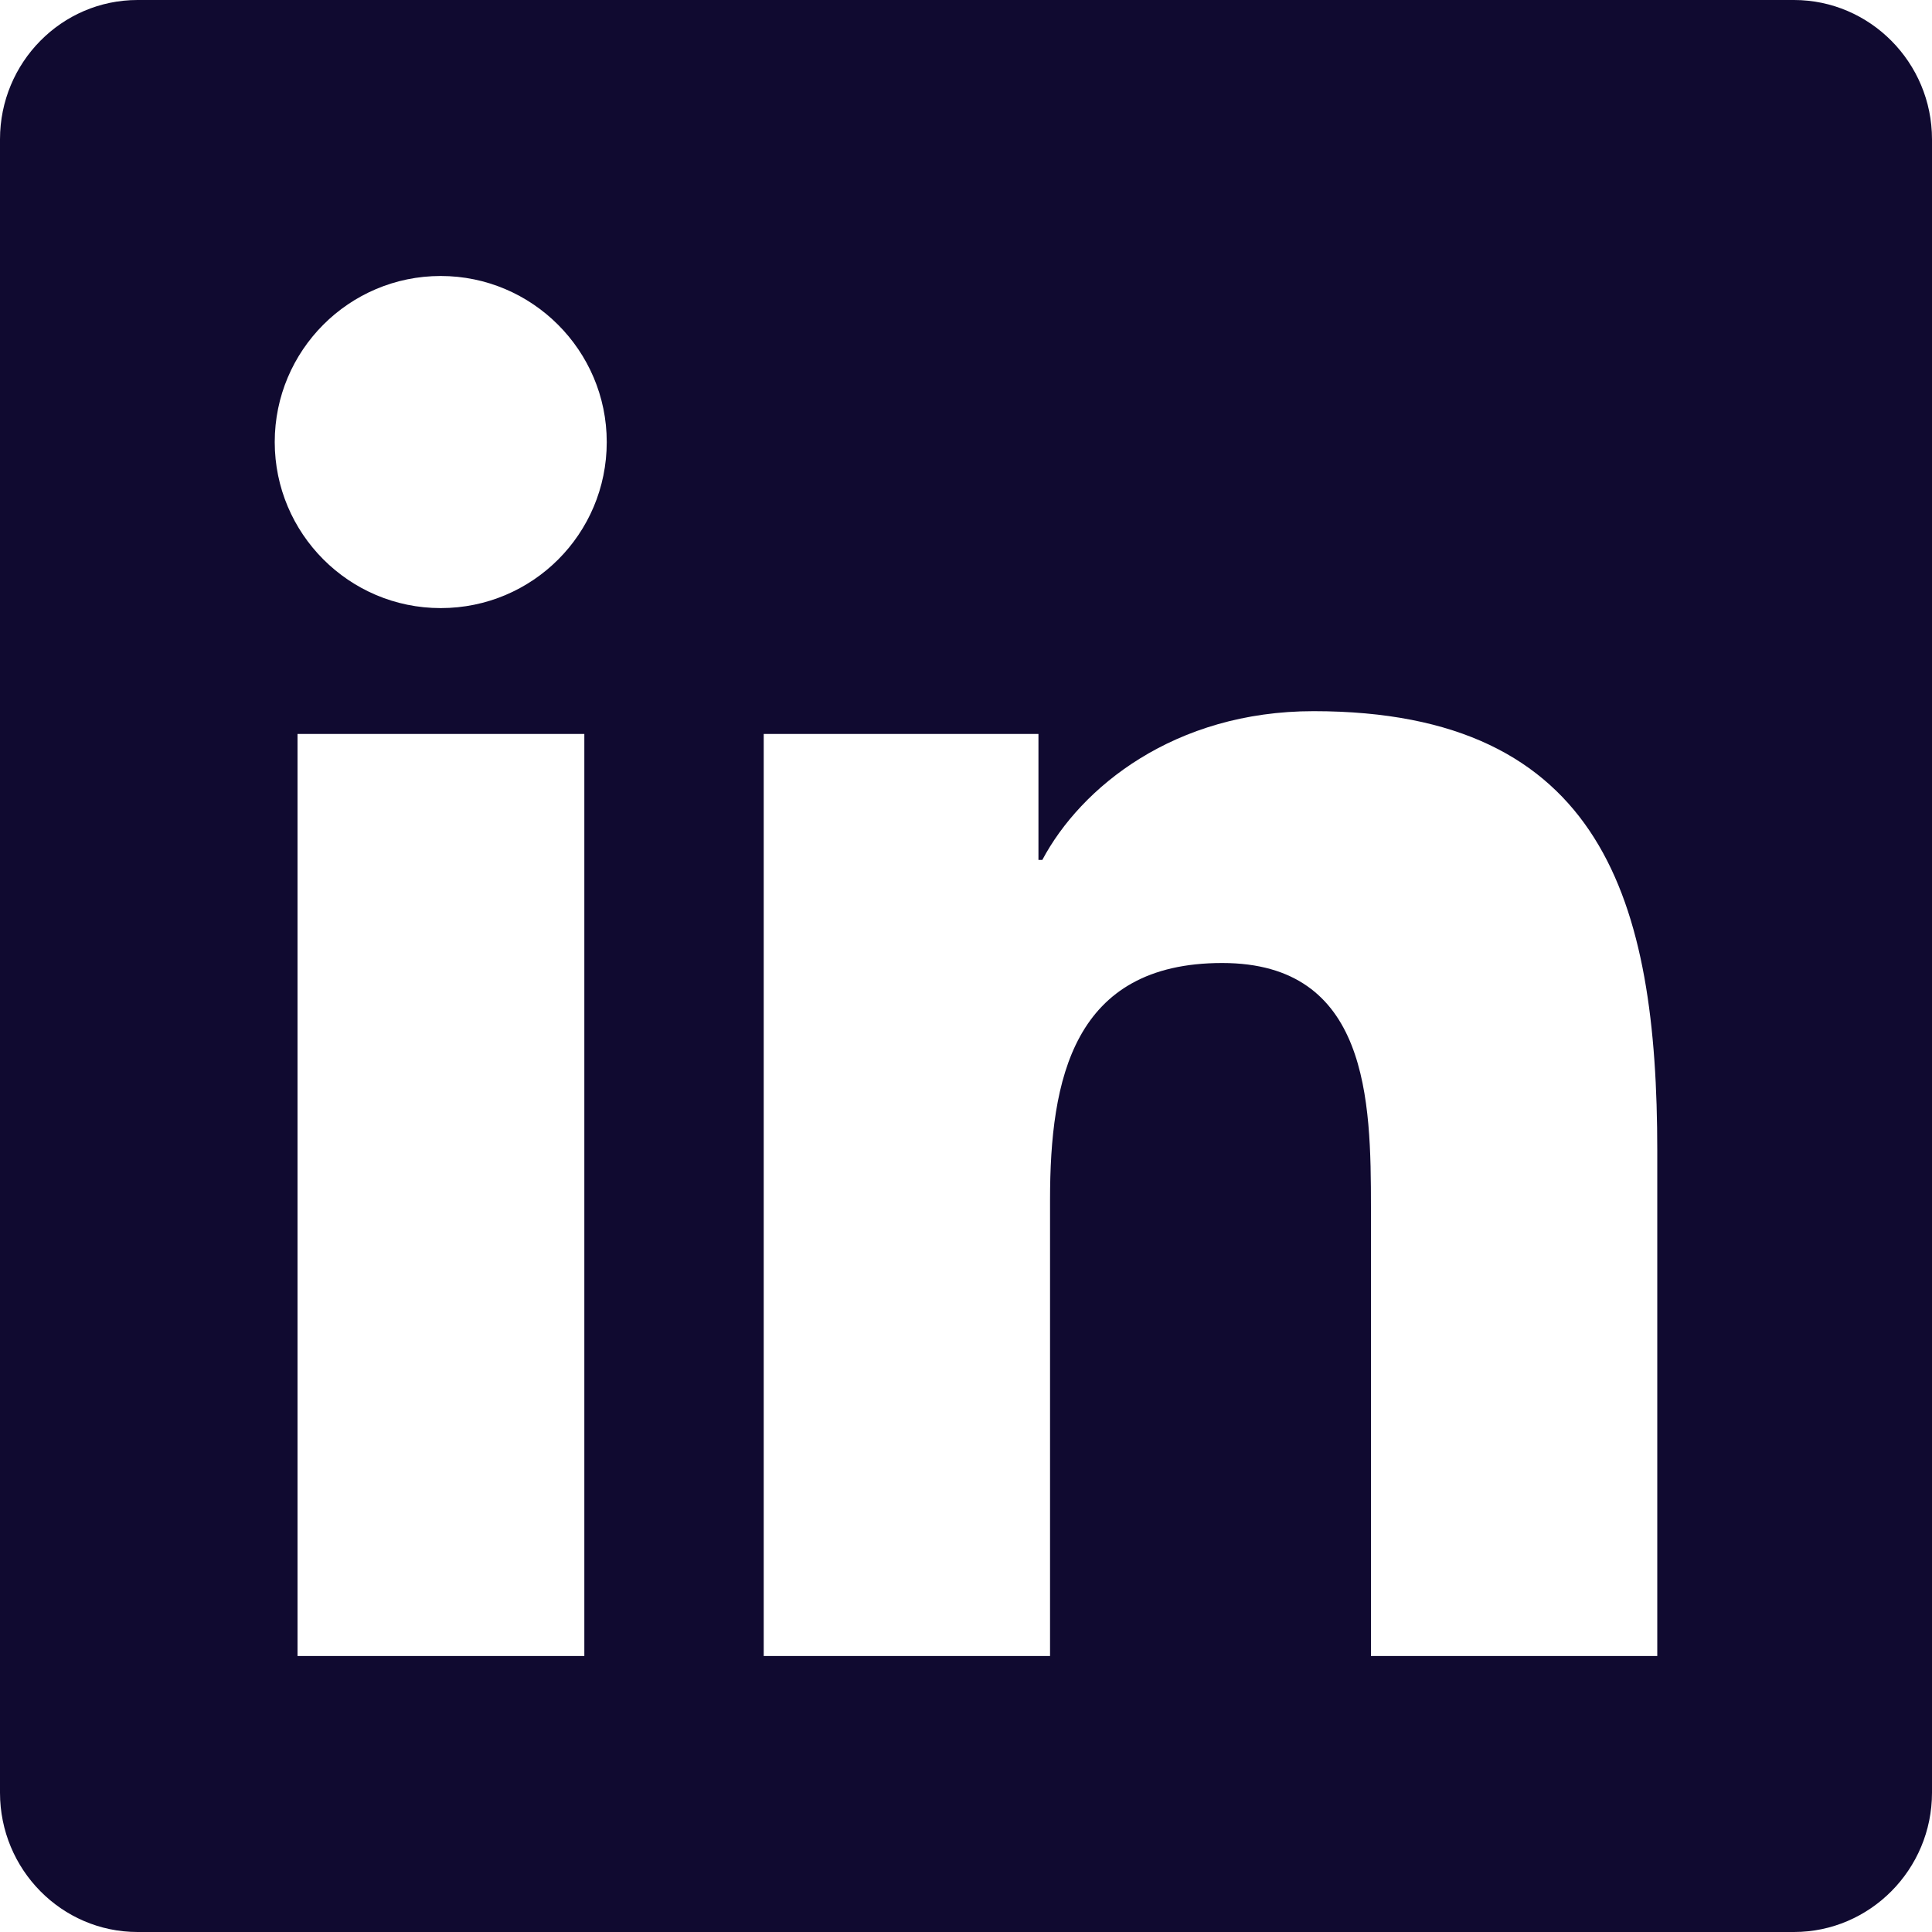 <svg width="20" height="20" viewBox="0 0 20 20" fill="none" xmlns="http://www.w3.org/2000/svg">
<path d="M18.571 0H1.424C0.638 0 0 0.647 0 1.442V18.558C0 19.353 0.638 20 1.424 20H18.571C19.357 20 20 19.353 20 18.558V1.442C20 0.647 19.357 0 18.571 0ZM6.045 17.143H3.08V7.598H6.049V17.143H6.045ZM4.562 6.295C3.612 6.295 2.844 5.522 2.844 4.576C2.844 3.629 3.612 2.857 4.562 2.857C5.509 2.857 6.281 3.629 6.281 4.576C6.281 5.527 5.513 6.295 4.562 6.295ZM17.156 17.143H14.192V12.5C14.192 11.393 14.17 9.969 12.652 9.969C11.107 9.969 10.87 11.174 10.87 12.42V17.143H7.906V7.598H10.75V8.902H10.79C11.188 8.152 12.156 7.362 13.598 7.362C16.598 7.362 17.156 9.339 17.156 11.911V17.143Z" fill="#100A30"/>
</svg>
